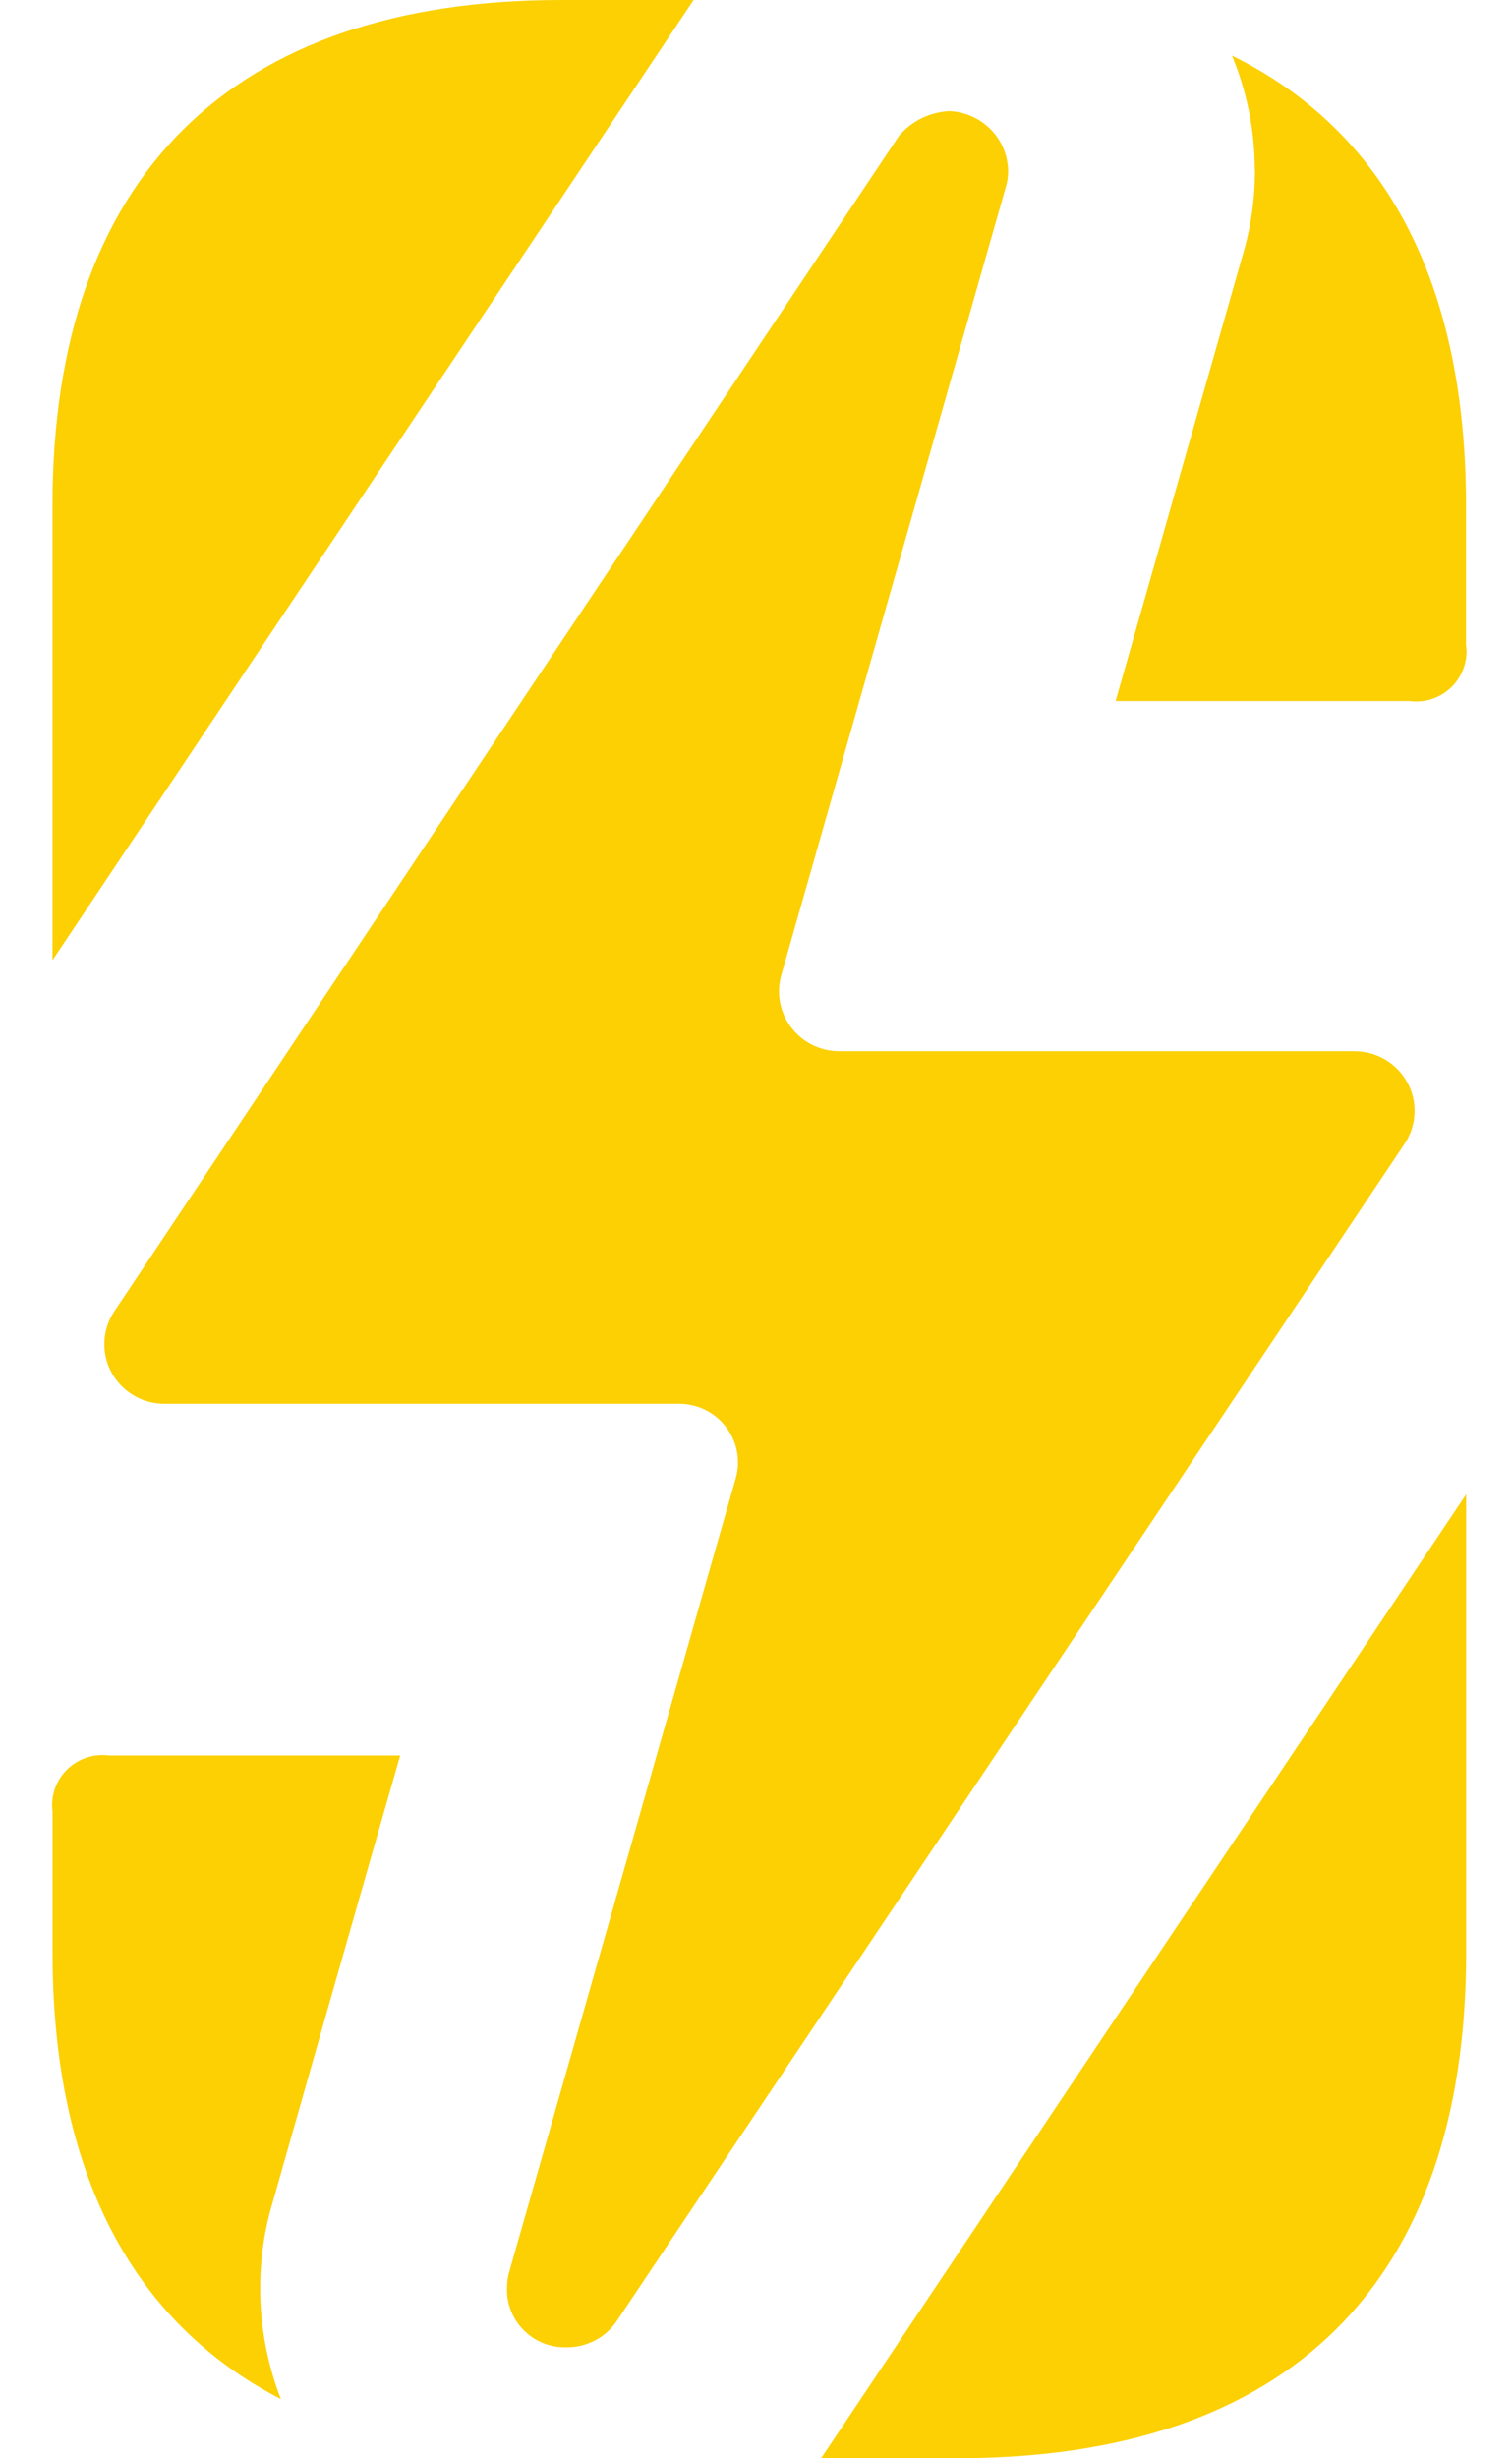 <svg width="24" height="39" viewBox="0 0 24 39" fill="none" xmlns="http://www.w3.org/2000/svg">
<path fill-rule="evenodd" clip-rule="evenodd" d="M11.009 0H8.91C3.694 0 0.833 2.786 0.833 8.023V15.234L11.009 0ZM19.72 4.065C19.854 3.62 19.921 3.158 19.92 2.694H19.917C19.917 2.072 19.794 1.456 19.555 0.882C21.996 2.083 23.27 4.496 23.27 8.022V10.229C23.287 10.35 23.275 10.473 23.235 10.589C23.196 10.705 23.13 10.81 23.043 10.897C22.956 10.983 22.85 11.049 22.733 11.088C22.617 11.127 22.493 11.139 22.371 11.122H17.708L19.72 4.065ZM21.5 16.677H13.32C13.171 16.677 13.024 16.642 12.891 16.576C12.758 16.509 12.643 16.413 12.554 16.294C12.465 16.175 12.406 16.038 12.38 15.892C12.354 15.747 12.363 15.597 12.405 15.456L13.962 9.996L13.971 9.963L13.978 9.937L13.993 9.887C14.937 6.576 15.953 3.012 15.964 2.97C15.992 2.881 16.004 2.789 16.002 2.696C15.994 2.451 15.892 2.218 15.717 2.044C15.542 1.871 15.307 1.77 15.06 1.762C14.91 1.771 14.764 1.81 14.629 1.875C14.495 1.941 14.375 2.034 14.276 2.146L1.811 20.809C1.717 20.952 1.664 21.117 1.657 21.288C1.65 21.458 1.69 21.627 1.772 21.777C1.854 21.927 1.975 22.052 2.123 22.139C2.27 22.226 2.439 22.271 2.61 22.271H10.753C10.901 22.267 11.048 22.298 11.182 22.361C11.315 22.425 11.432 22.519 11.522 22.636C11.611 22.753 11.672 22.889 11.699 23.034C11.725 23.178 11.716 23.327 11.674 23.468L10.427 27.835L10.415 27.878C9.381 31.496 8.089 36.023 8.086 36.033C8.06 36.117 8.047 36.205 8.048 36.293C8.043 36.418 8.065 36.544 8.111 36.66C8.157 36.777 8.227 36.884 8.317 36.972C8.406 37.061 8.513 37.131 8.631 37.177C8.749 37.223 8.875 37.244 9.001 37.24C9.154 37.24 9.304 37.203 9.44 37.133C9.576 37.063 9.692 36.961 9.78 36.837L22.297 18.143C22.392 18 22.445 17.834 22.453 17.664C22.46 17.493 22.421 17.323 22.338 17.173C22.256 17.023 22.135 16.897 21.987 16.81C21.839 16.723 21.67 16.677 21.498 16.678L21.5 16.677ZM13.04 38.989L13.034 38.999H15.194C20.466 38.999 23.272 36.213 23.272 30.976V23.708L13.04 38.989ZM4.33 34.933C4.197 35.374 4.13 35.832 4.13 36.292C4.128 36.897 4.24 37.496 4.458 38.061C2.093 36.841 0.834 34.452 0.834 30.978V28.744C0.818 28.623 0.83 28.5 0.869 28.384C0.909 28.268 0.974 28.163 1.061 28.076C1.148 27.99 1.254 27.924 1.371 27.885C1.488 27.846 1.612 27.834 1.734 27.851H6.352C5.429 31.067 4.43 34.577 4.33 34.933Z" fill="#FCD002"/>
</svg>
